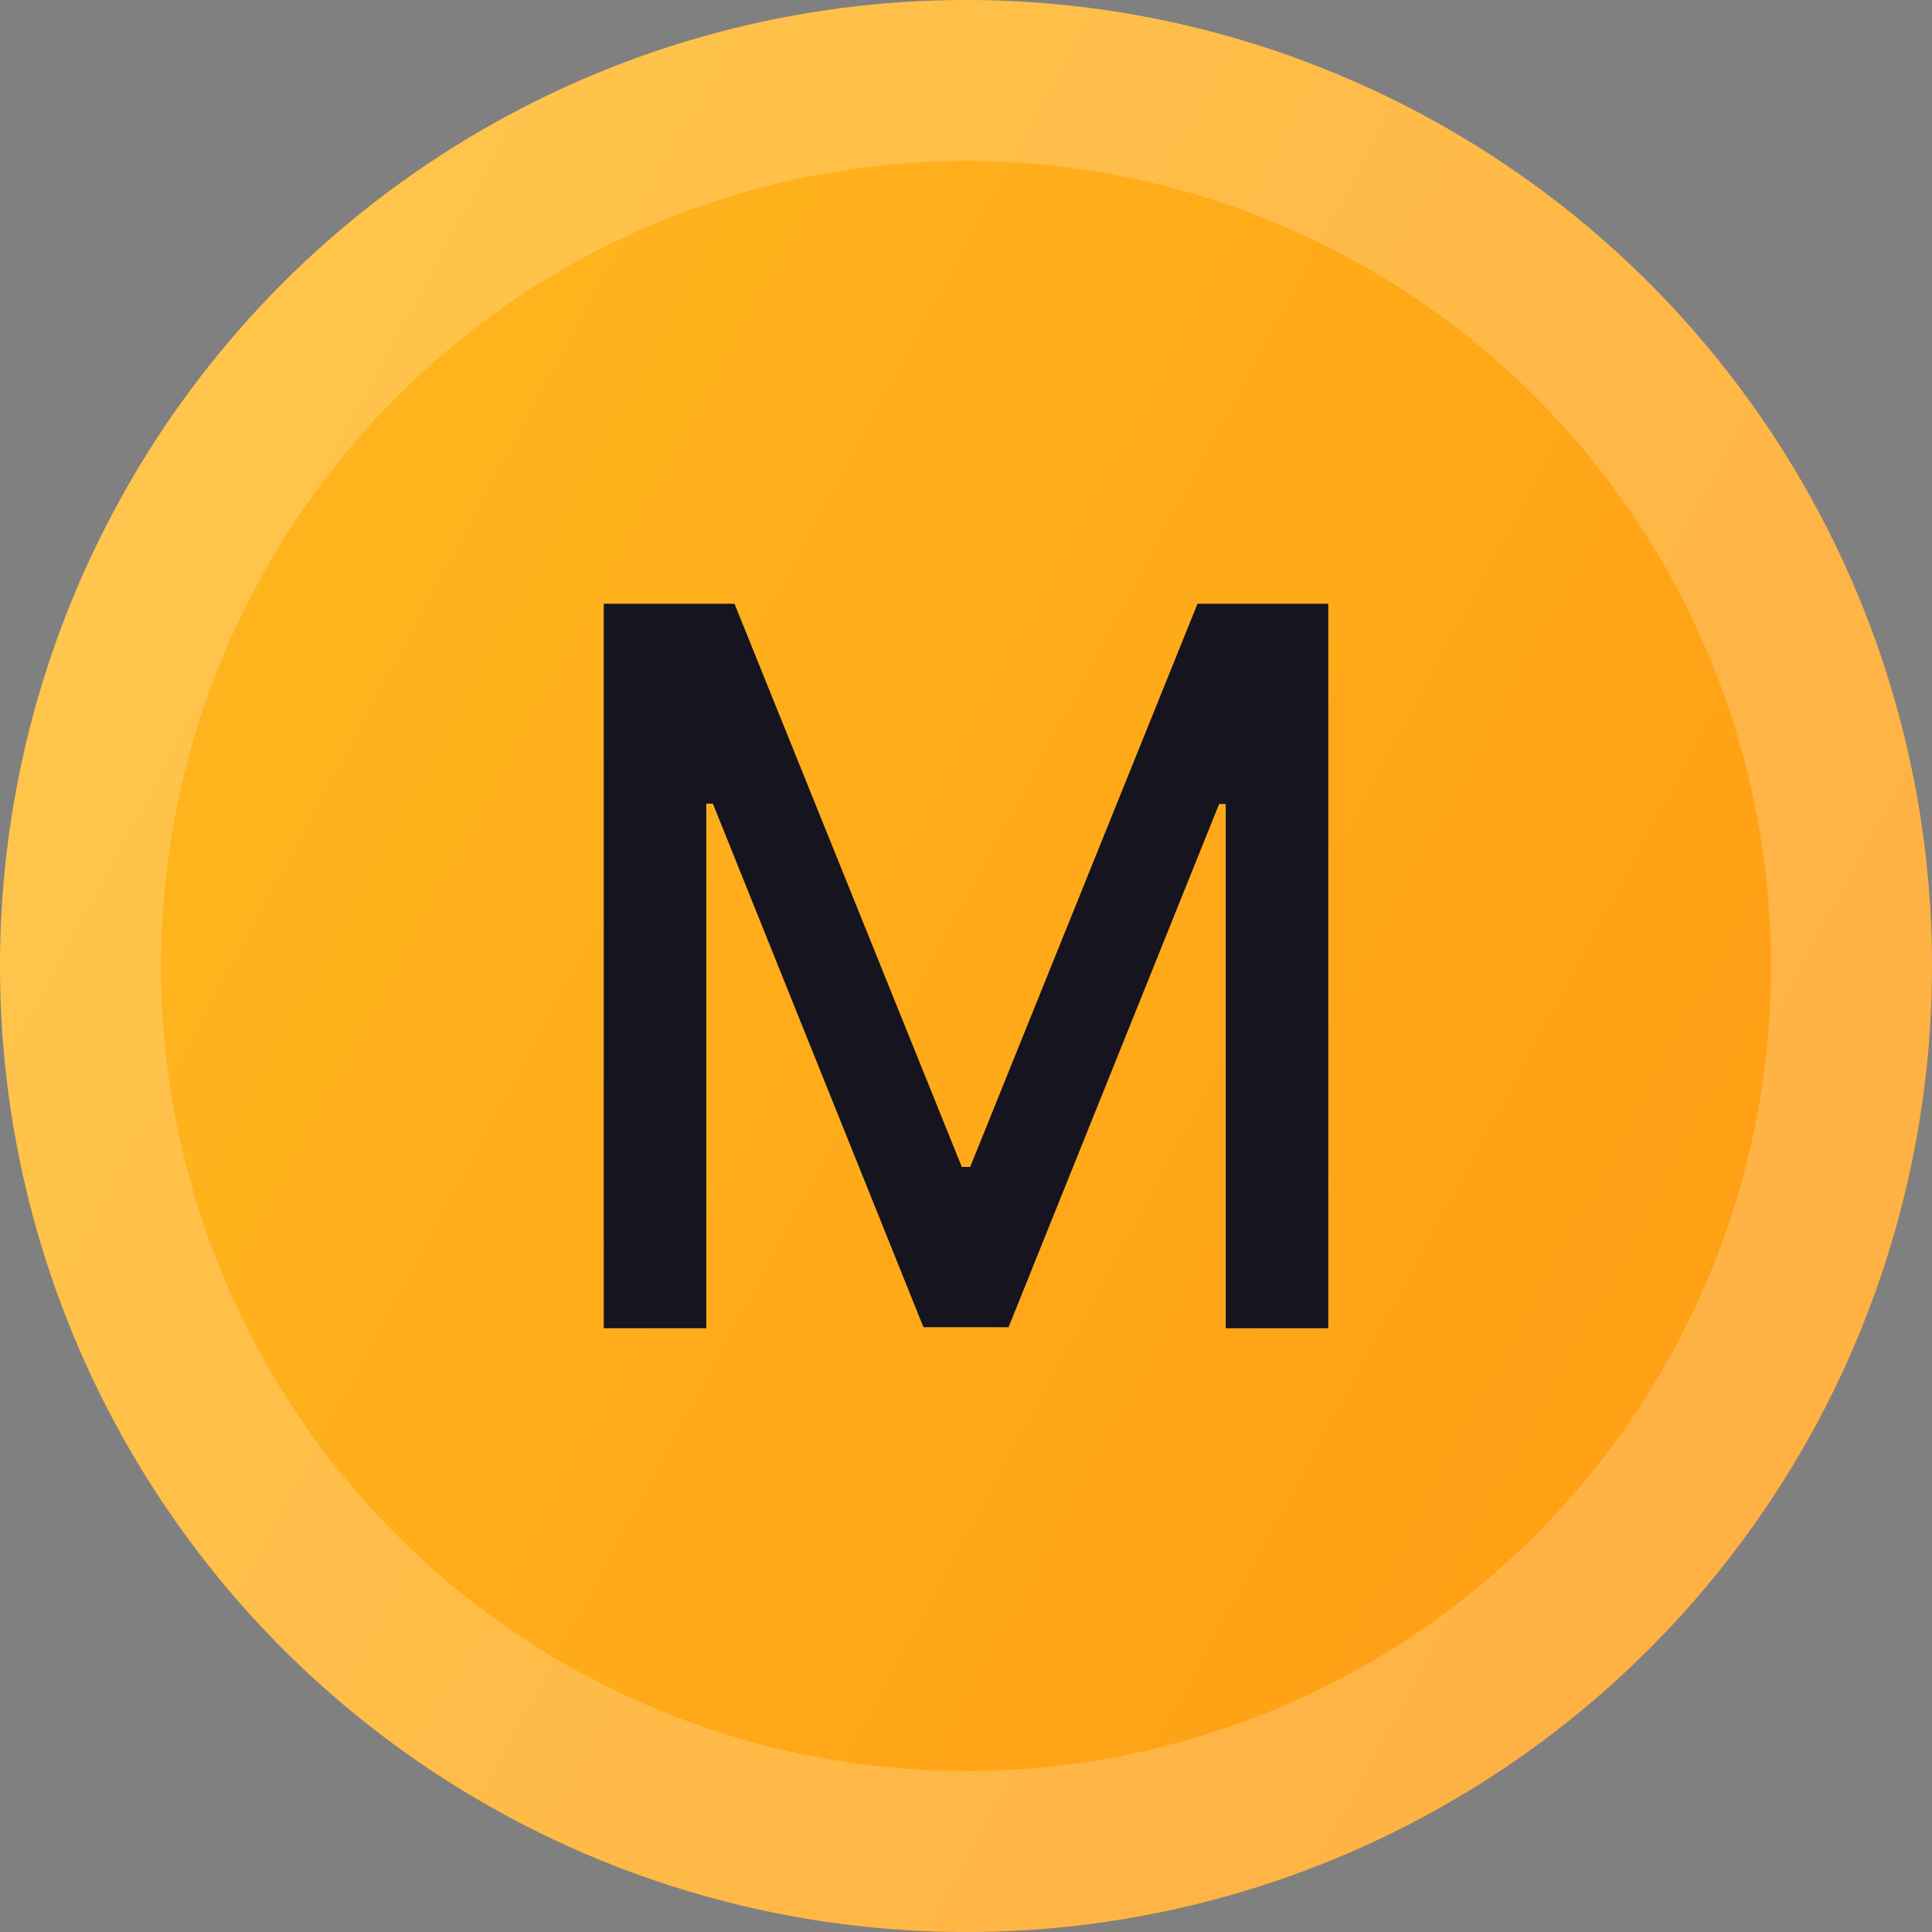 <svg width="48" height="48" viewBox="0 0 48 48" fill="none" xmlns="http://www.w3.org/2000/svg">
<rect x="0" y="0" width="48" height="48" fill="#808080" stroke="none"/>
<circle cx="24" cy="24" r="24" fill="url(#paint0_linear_1_30)"/>
<circle cx="24" cy="24" r="22" stroke="white" stroke-opacity="0.2" stroke-width="4"/>
<path d="M15 15H18.248L23.896 28.992H24.104L29.752 15H33V33H30.453V19.975H30.289L25.057 32.974H22.943L17.711 19.966H17.547V33H15V15Z" fill="#15141F"/>
<defs>
<linearGradient id="paint0_linear_1_30" x1="-23.593" y1="-3.3631e-07" x2="65.288" y2="48" gradientUnits="userSpaceOnUse">
<stop stop-color="#FFC625"/>
<stop offset="1" stop-color="#FF910F"/>
</linearGradient>
</defs>
</svg>
